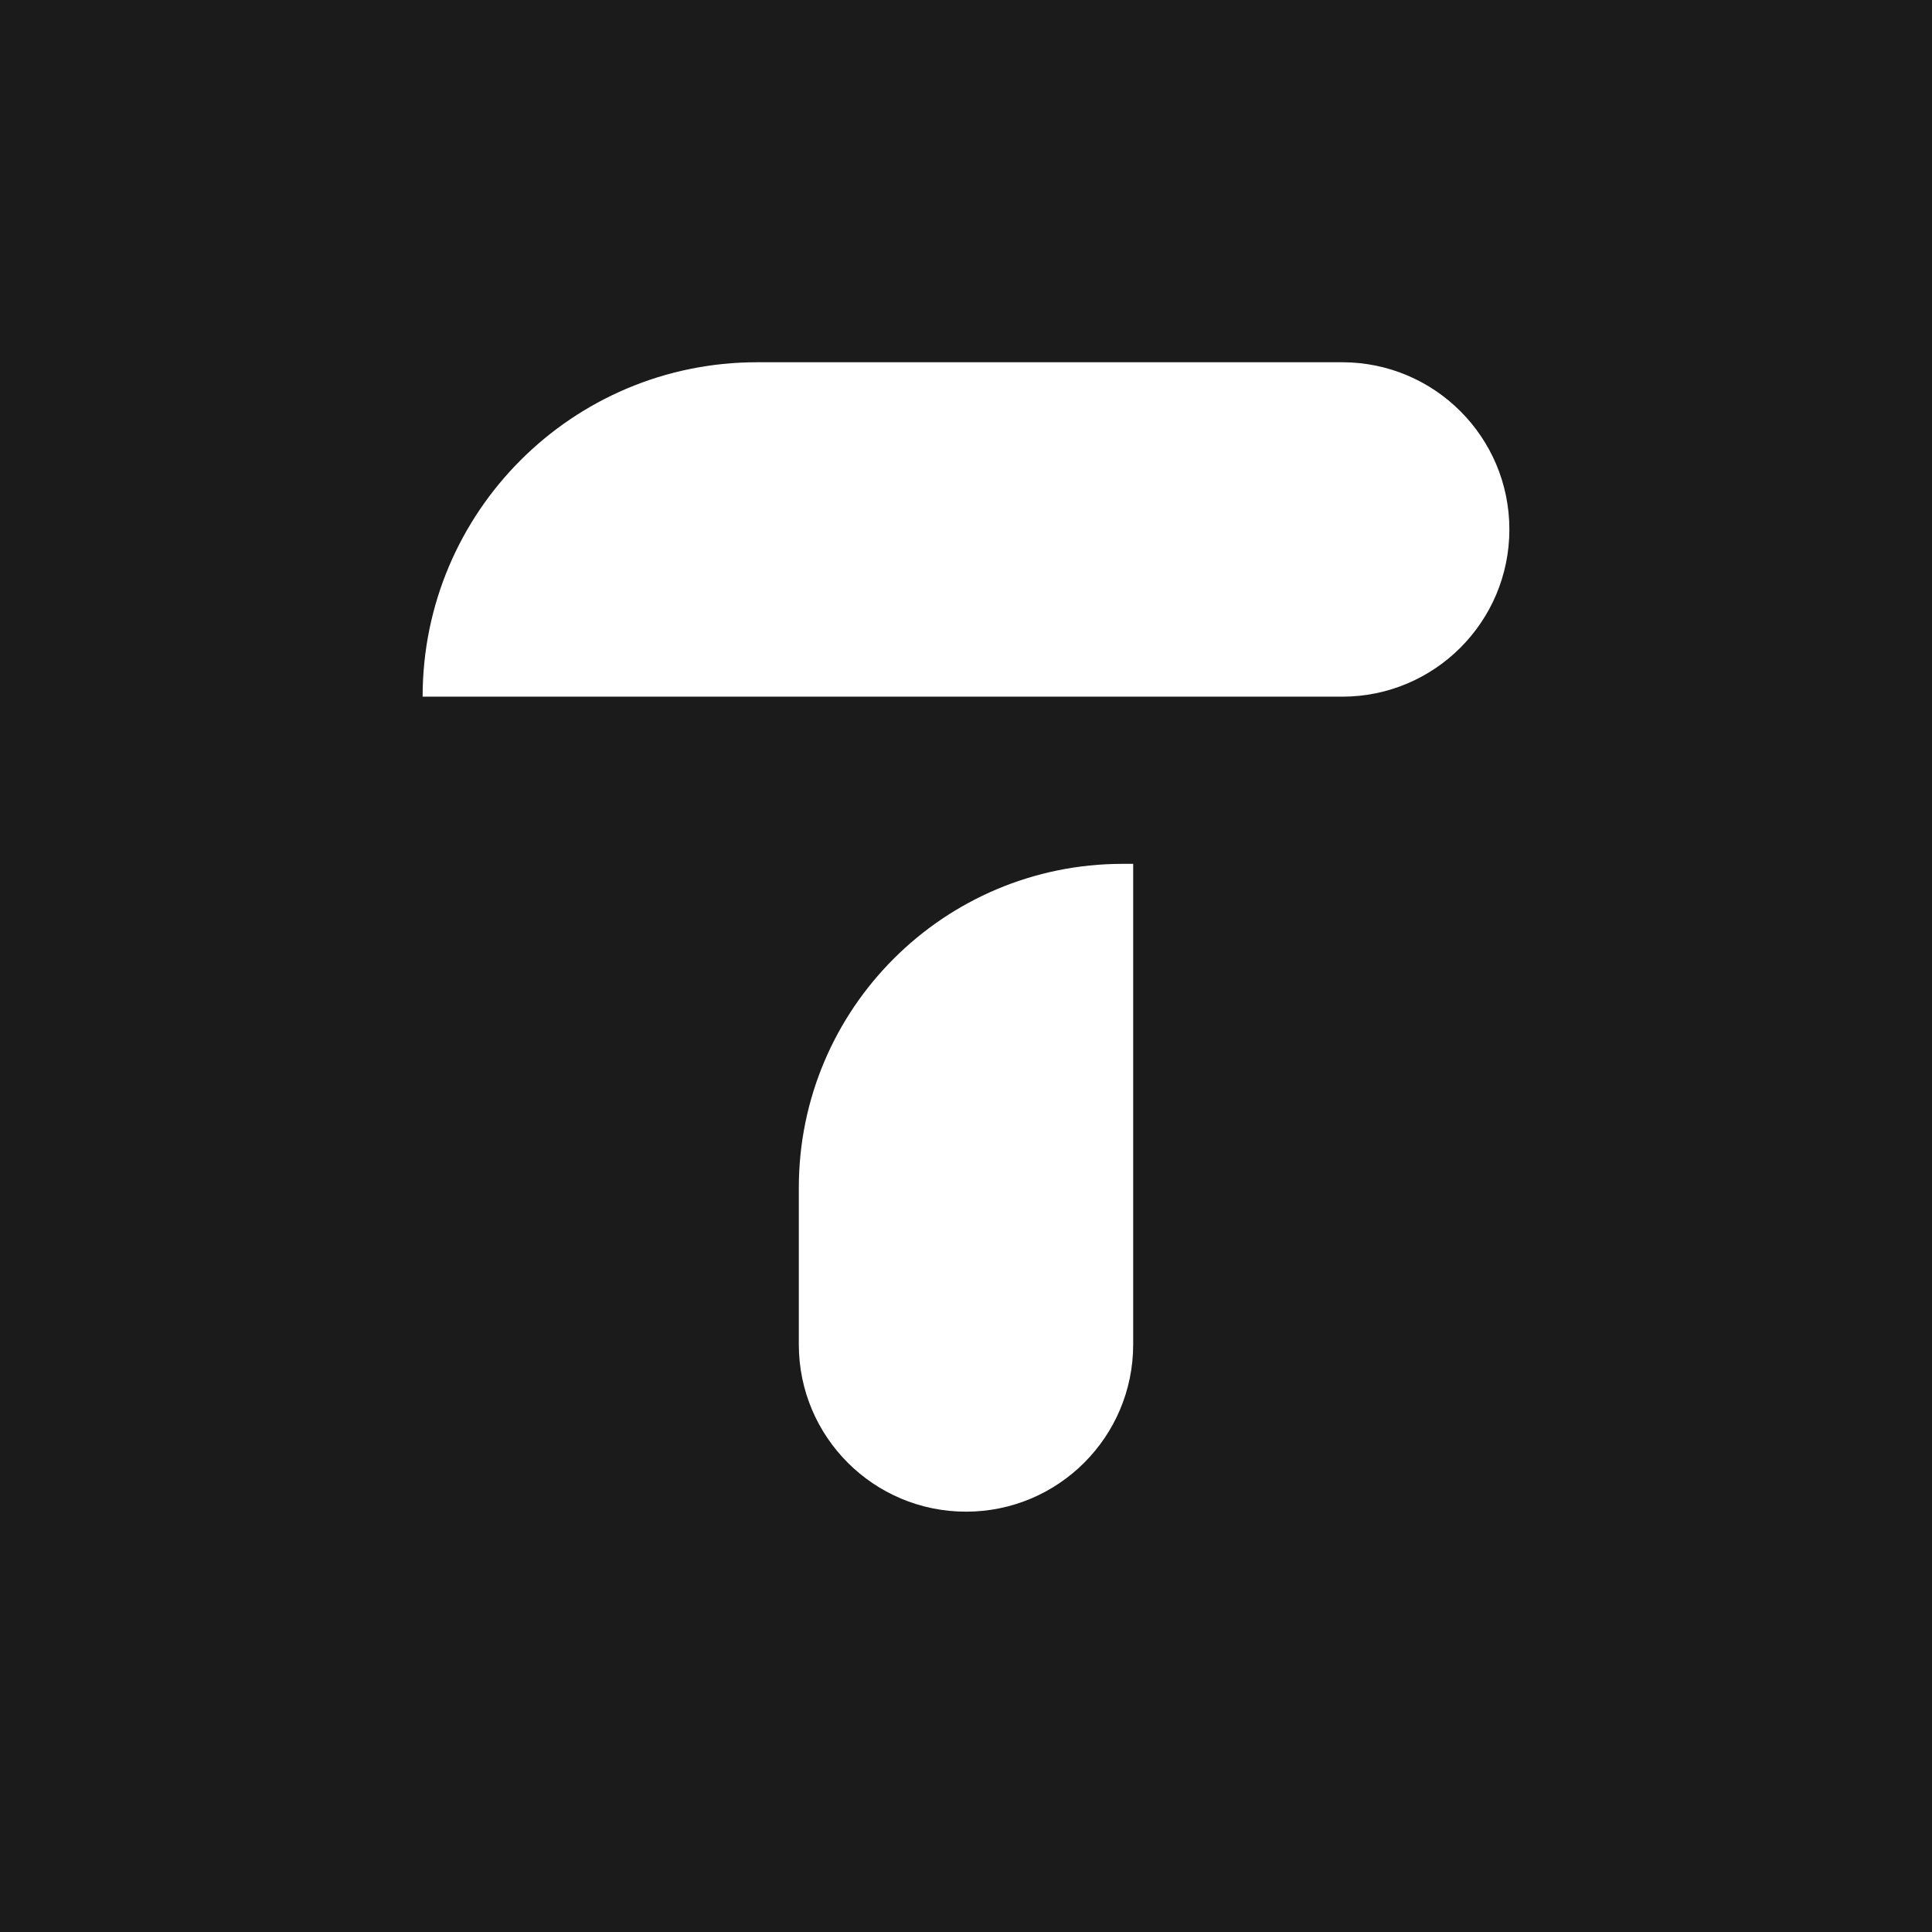 <svg width="32" height="32" viewBox="0 0 32 32" fill="none" xmlns="http://www.w3.org/2000/svg">
<rect width="32" height="32" fill="#1B1B1B"/>
<path d="M7 11.539C7 8.48 9.48 6 12.539 6H22.231C23.76 6 25 7.24 25 8.769C25 10.299 23.76 11.539 22.231 11.539H7Z" fill="white"/>
<path d="M13.231 19.673C13.231 16.71 15.633 14.308 18.596 14.308H18.769V22.269C18.769 23.799 17.529 25.038 16 25.038C14.471 25.038 13.231 23.799 13.231 22.269V19.673Z" fill="white"/>
</svg>

